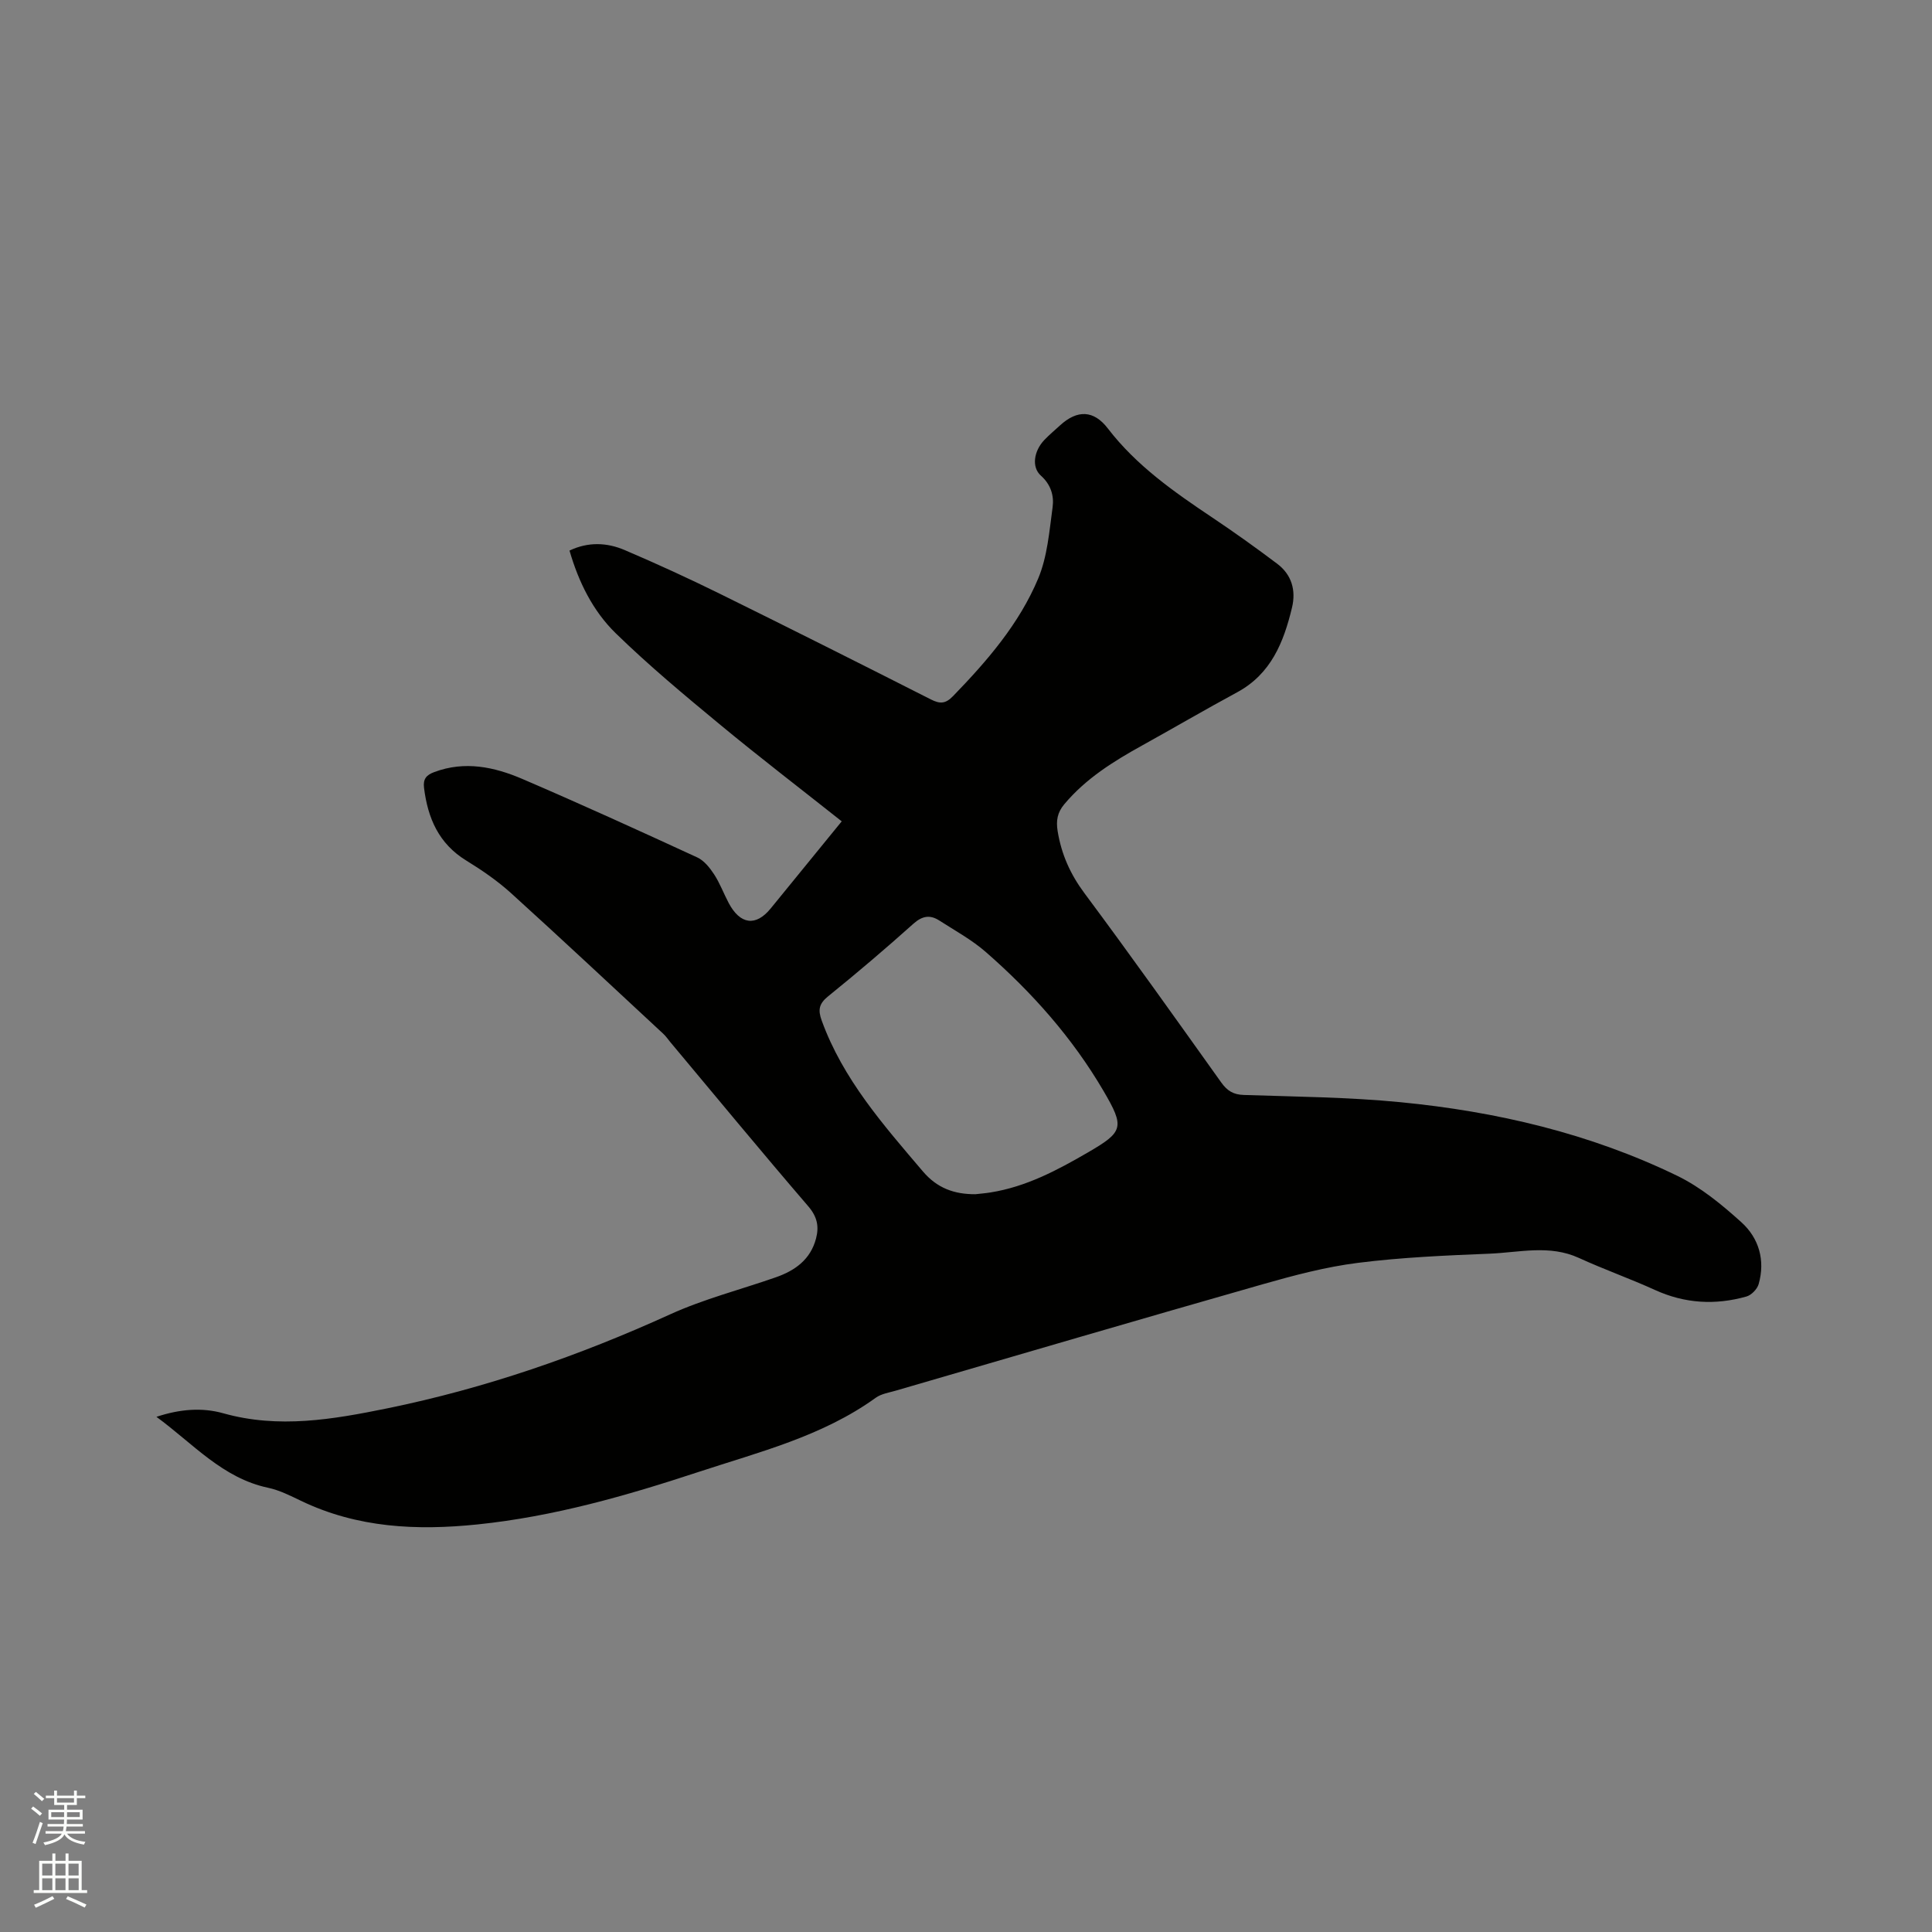 <svg enable-background="new 0 0 400 400" viewBox="0 0 400 400" xmlns="http://www.w3.org/2000/svg"><rect x="0" y="0" width="400" height="400" fill="#808080" stroke="none"/><path d="m6.44 374.46.42-.45c.65.47 1.27.95 1.85 1.44l-.45.49c-.65-.56-1.25-1.06-1.82-1.48m.93 7.33-.63-.26c.55-1.36 1.05-2.8 1.52-4.33.19.1.38.19.59.27-.46 1.29-.95 2.73-1.48 4.32m-.38-10.38.44-.42c.43.34 1.01.82 1.74 1.44l-.49.49c-.53-.51-1.09-1.01-1.69-1.51m2.5.35h1.72v-1.04h.59v1.04h3.52v-1.04h.59v1.04h1.75v.53h-1.75v1.42h-2.03v.97h3.22v2.03h-3.24c0 .35-.01.66-.03.93h3.32v.53h-3.37c-.03.27-.08.58-.15.94h3.96v.53h-3.71c.67.92 1.93 1.48 3.79 1.68-.13.24-.23.44-.29.59-2.13-.38-3.48-1.08-4.04-2.12-.43.97-1.77 1.72-4.03 2.23-.09-.19-.2-.37-.33-.55 2.1-.42 3.37-1.03 3.81-1.83h-3.36v-.53h3.58c.08-.29.13-.61.16-.94h-3.33v-.53h3.39c.02-.27.04-.58.04-.93h-3.23v-2.03h3.25v-.97h-2.07v-1.42h-1.73zm1.12 3.44v1h2.65c.01-.3.02-.44.01-.4v-.25-.35zm1.19-2h3.52v-.91h-3.52zm4.71 2h-2.63v.59c0 .15-.01.28-.01.4h2.64z" fill="#fbfcfa"/><path d="m13.56 383.74h.63v1.52h2.72v6.07h1.13v.6h-11.06v-.6h1.13v-6.07h2.73v-1.52h.63v1.52h2.1v-1.52zm-2.69 8.83.38.56c-1.24.63-2.53 1.25-3.85 1.85-.1-.21-.21-.42-.34-.63 1.36-.55 2.63-1.15 3.81-1.78m-2.13-4.27h2.1v-2.45h-2.1zm0 3.04h2.1v-2.46h-2.1zm2.72-3.04h2.1v-2.45h-2.1zm0 3.04h2.1v-2.46h-2.1zm6.07 3.6c-1.41-.71-2.7-1.3-3.86-1.78l.35-.56c1.45.62 2.75 1.19 3.88 1.72zm-1.25-9.09h-2.1v2.45h2.1zm-2.09 5.49h2.1v-2.46h-2.1z" fill="#fbfcfa"/><path d="m174.27 170.05c-8.55-6.78-16.95-13.21-25.1-19.95-7.41-6.13-14.83-12.3-21.71-19.01-4.71-4.6-7.67-10.59-9.55-17.1 3.88-1.85 7.78-1.67 11.46-.09 6.62 2.83 13.17 5.83 19.62 9.01 14.63 7.21 29.2 14.53 43.74 21.9 1.89.96 3.04.92 4.6-.7 7.05-7.27 13.68-14.95 17.61-24.32 1.91-4.55 2.31-9.79 2.99-14.78.32-2.35-.34-4.67-2.43-6.54-1.96-1.75-1.46-5.09.71-7.37 1.02-1.07 2.17-2.03 3.26-3.03 3.58-3.27 6.97-3.18 9.9.64 5.91 7.7 13.69 13.13 21.62 18.44 4.57 3.06 9.05 6.26 13.44 9.57 3 2.26 3.93 5.49 3.06 9.1-1.72 7.15-4.33 13.71-11.35 17.51-6.61 3.57-13.1 7.37-19.67 11.01-5.96 3.3-11.68 6.86-16.13 12.18-1.44 1.72-1.71 3.4-1.37 5.54.78 4.8 2.62 8.93 5.57 12.89 9.62 12.92 18.95 26.06 28.31 39.17 1.22 1.7 2.48 2.51 4.65 2.58 10.8.36 21.63.45 32.37 1.49 19.93 1.93 39.31 6.47 57.41 15.26 4.85 2.36 9.22 5.96 13.26 9.61 3.63 3.28 4.97 7.88 3.57 12.8-.3 1.04-1.5 2.28-2.53 2.57-6.42 1.81-12.72 1.47-18.9-1.34-5.2-2.37-10.6-4.27-15.79-6.65-6.09-2.79-12.32-1.13-18.48-.88-9.1.37-18.23.76-27.26 1.9-6.67.84-13.26 2.59-19.75 4.44-25.35 7.23-50.64 14.65-75.94 22.02-1.42.41-3.01.65-4.16 1.48-11.06 7.98-24.1 11.21-36.73 15.37-14.9 4.91-29.92 9.21-45.64 10.84-12.68 1.31-24.94.73-36.63-4.89-2.19-1.05-4.43-2.19-6.78-2.69-9.45-2-15.5-9.1-23.13-14.69 4.88-1.62 9.48-1.96 13.82-.74 11.49 3.23 22.69 1.28 33.94-1.01 20.32-4.15 39.75-10.89 58.62-19.48 7-3.18 14.57-5.11 21.86-7.66 3.98-1.39 7.18-3.68 8.32-8.03.65-2.47.26-4.49-1.59-6.65-9.66-11.24-19.1-22.68-28.61-34.05-.47-.57-.89-1.2-1.43-1.69-10.49-9.74-20.94-19.53-31.54-29.14-2.81-2.54-6-4.73-9.24-6.72-5.7-3.49-7.97-8.77-8.75-15.06-.23-1.85.5-2.66 2.12-3.26 6.32-2.37 12.42-1.07 18.23 1.42 12.16 5.22 24.2 10.71 36.22 16.25 1.41.65 2.59 2.13 3.48 3.49 1.21 1.85 1.98 3.97 3.02 5.93 2.38 4.5 5.63 4.92 8.7 1.15 4.75-5.81 9.5-11.65 14.71-18.04zm27.68 77.2c1.05-.12 2.1-.2 3.14-.37 7.36-1.17 13.81-4.6 20.13-8.27 7.4-4.29 7.66-5.21 3.24-12.76-6.43-10.98-14.79-20.39-24.33-28.72-2.91-2.55-6.4-4.45-9.68-6.56-1.89-1.21-3.5-.96-5.33.67-5.76 5.16-11.65 10.17-17.66 15.03-1.91 1.54-2.14 2.82-1.33 5.04 4.41 12.14 12.75 21.58 20.92 31.19 2.98 3.52 6.55 4.77 10.9 4.75z" fill="#010100"/></svg>